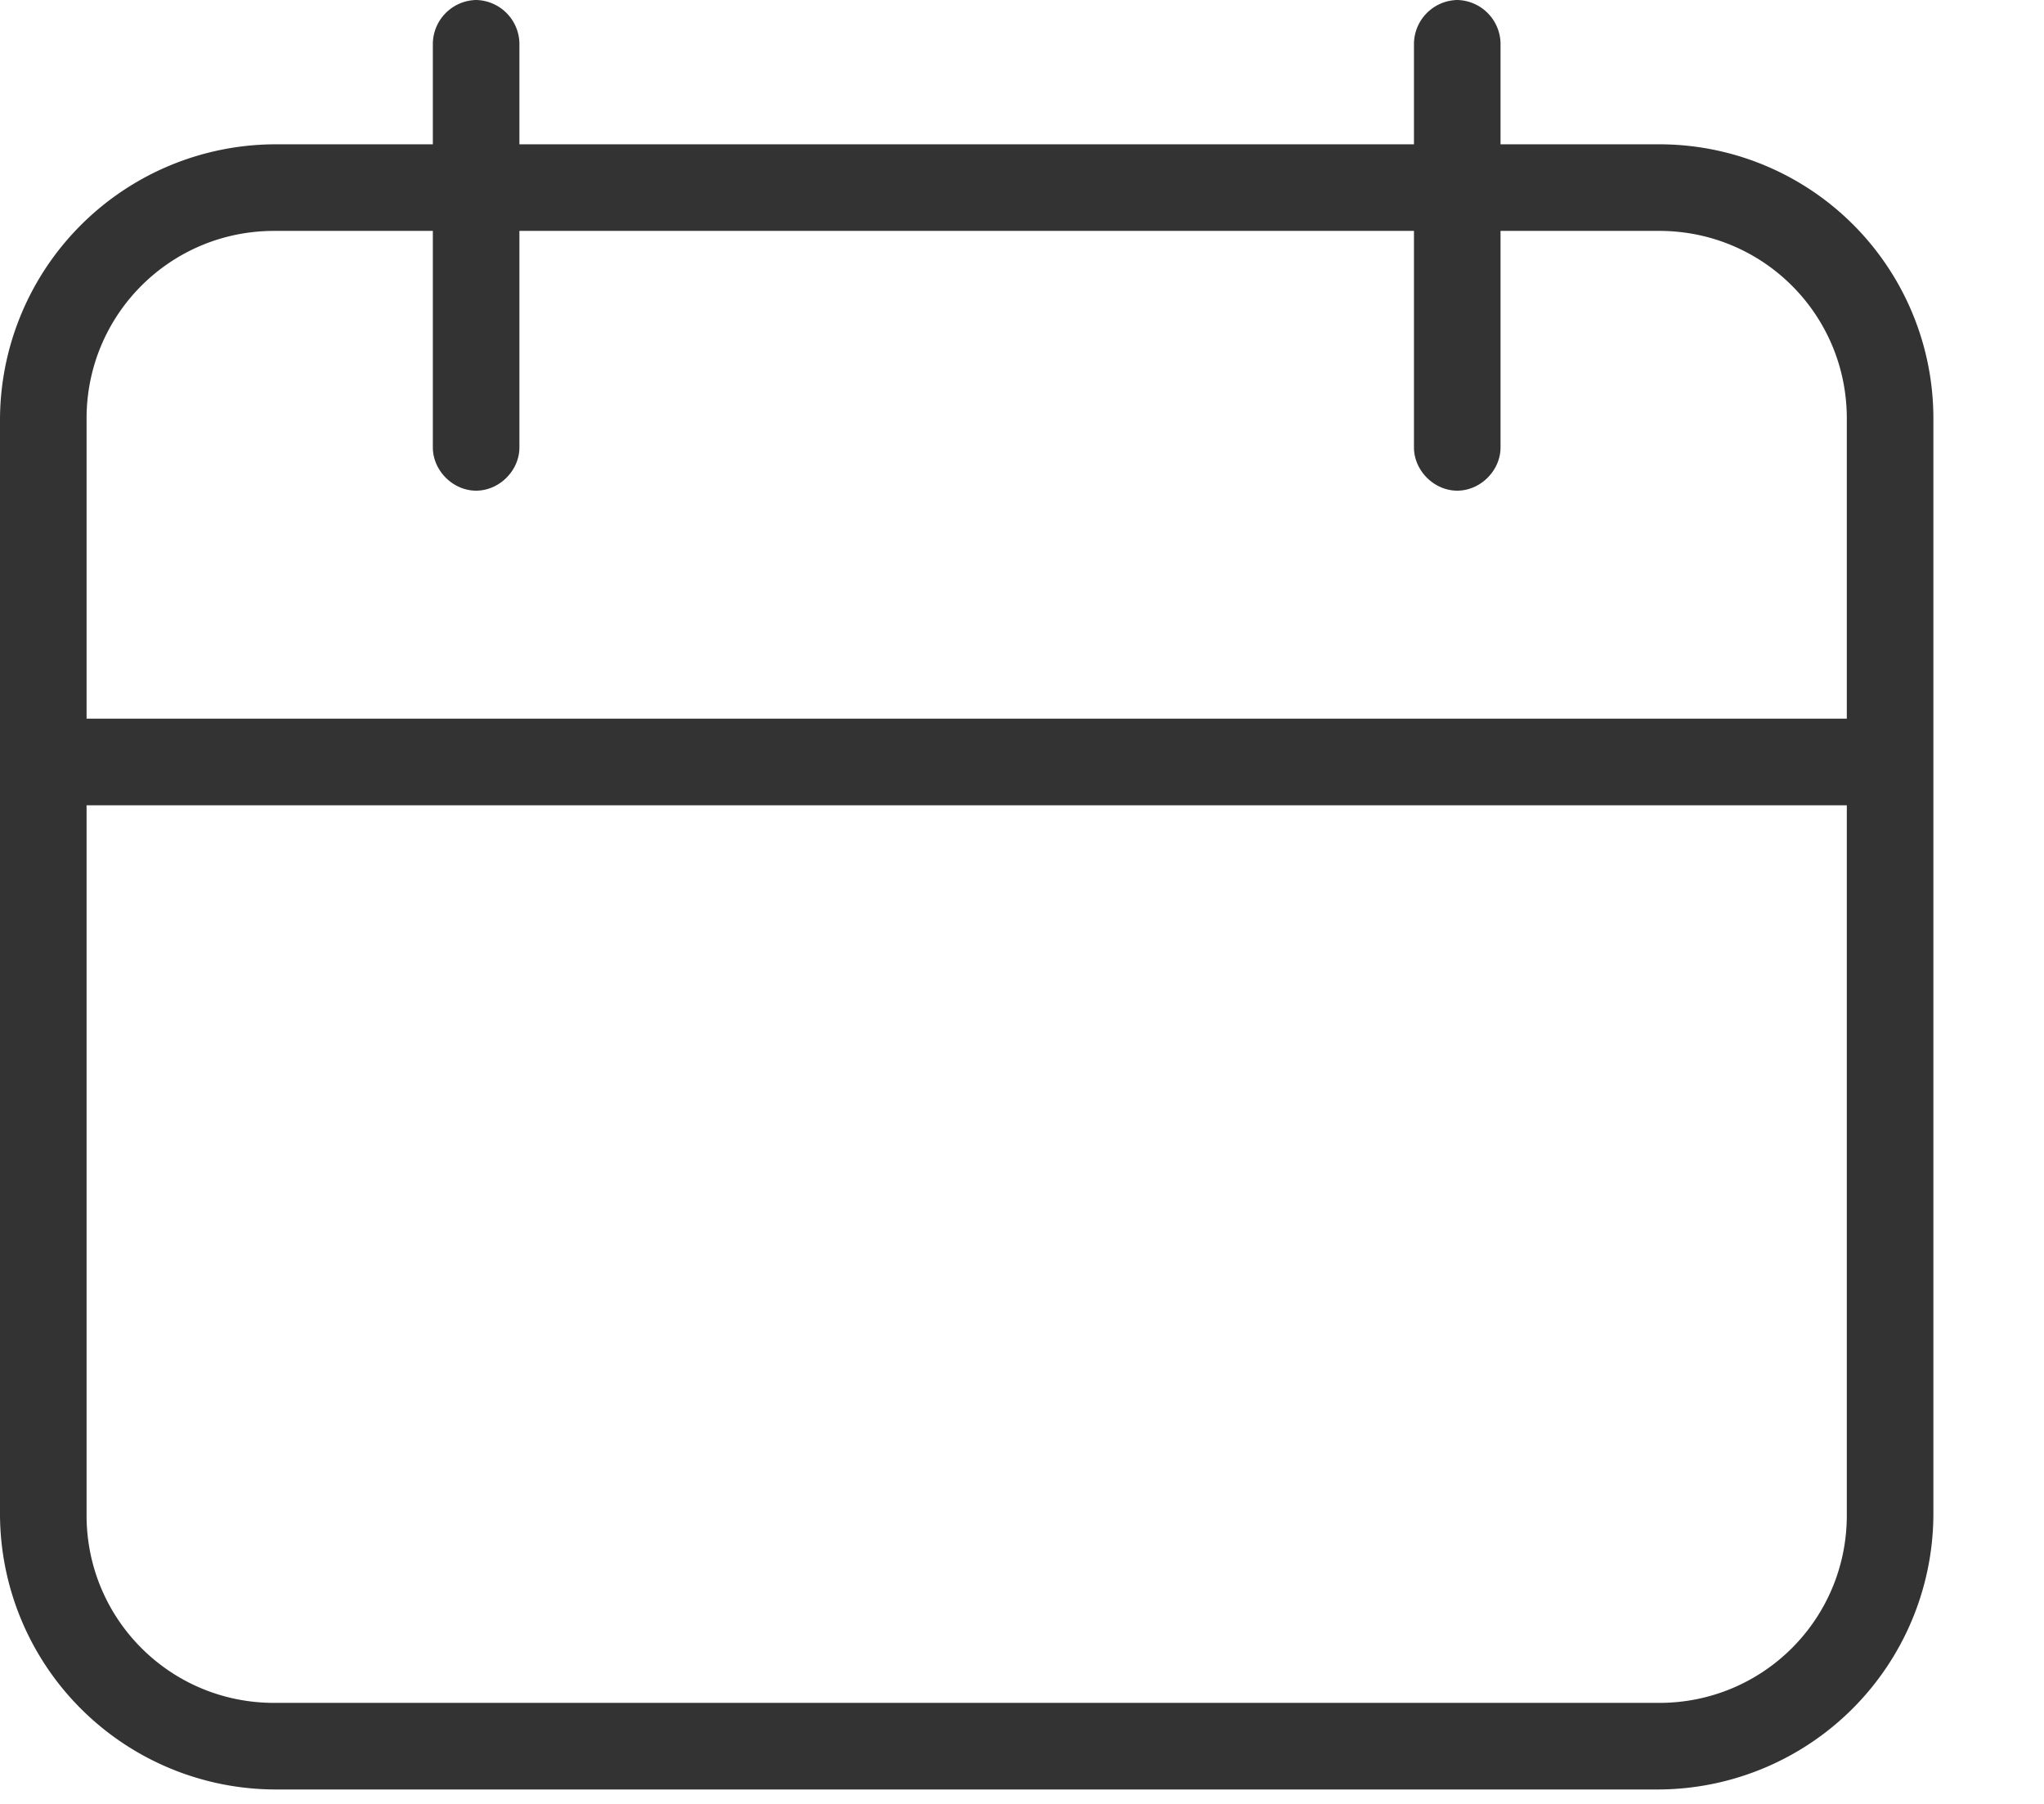 <svg xmlns="http://www.w3.org/2000/svg" width="17" height="15" viewBox="0 0 17 15">
    <path fill="#333" fill-rule="evenodd" d="M13.8 1.2h-1.32V.36a.368.368 0 0 0-.36-.36.368.368 0 0 0-.36.36v.84H4.32V.36A.368.368 0 0 0 3.96 0a.368.368 0 0 0-.36.36v.84H2.28A2.295 2.295 0 0 0 0 3.48v9.12a2.295 2.295 0 0 0 2.28 2.28H13.8a2.295 2.295 0 0 0 2.28-2.28V3.48A2.279 2.279 0 0 0 13.8 1.2zm-11.52.72H3.6v1.8c0 .193.167.36.36.36.193 0 .36-.167.36-.36v-1.8h7.44v1.8c0 .193.167.36.36.36.193 0 .36-.167.36-.36v-1.8h1.32c.864 0 1.56.696 1.56 1.56v2.496H.72V3.48c0-.864.696-1.56 1.56-1.56zM13.8 14.16H2.28c-.864 0-1.56-.696-1.56-1.56V6.696h14.64V12.6c0 .864-.696 1.56-1.56 1.56z"/>
</svg>
